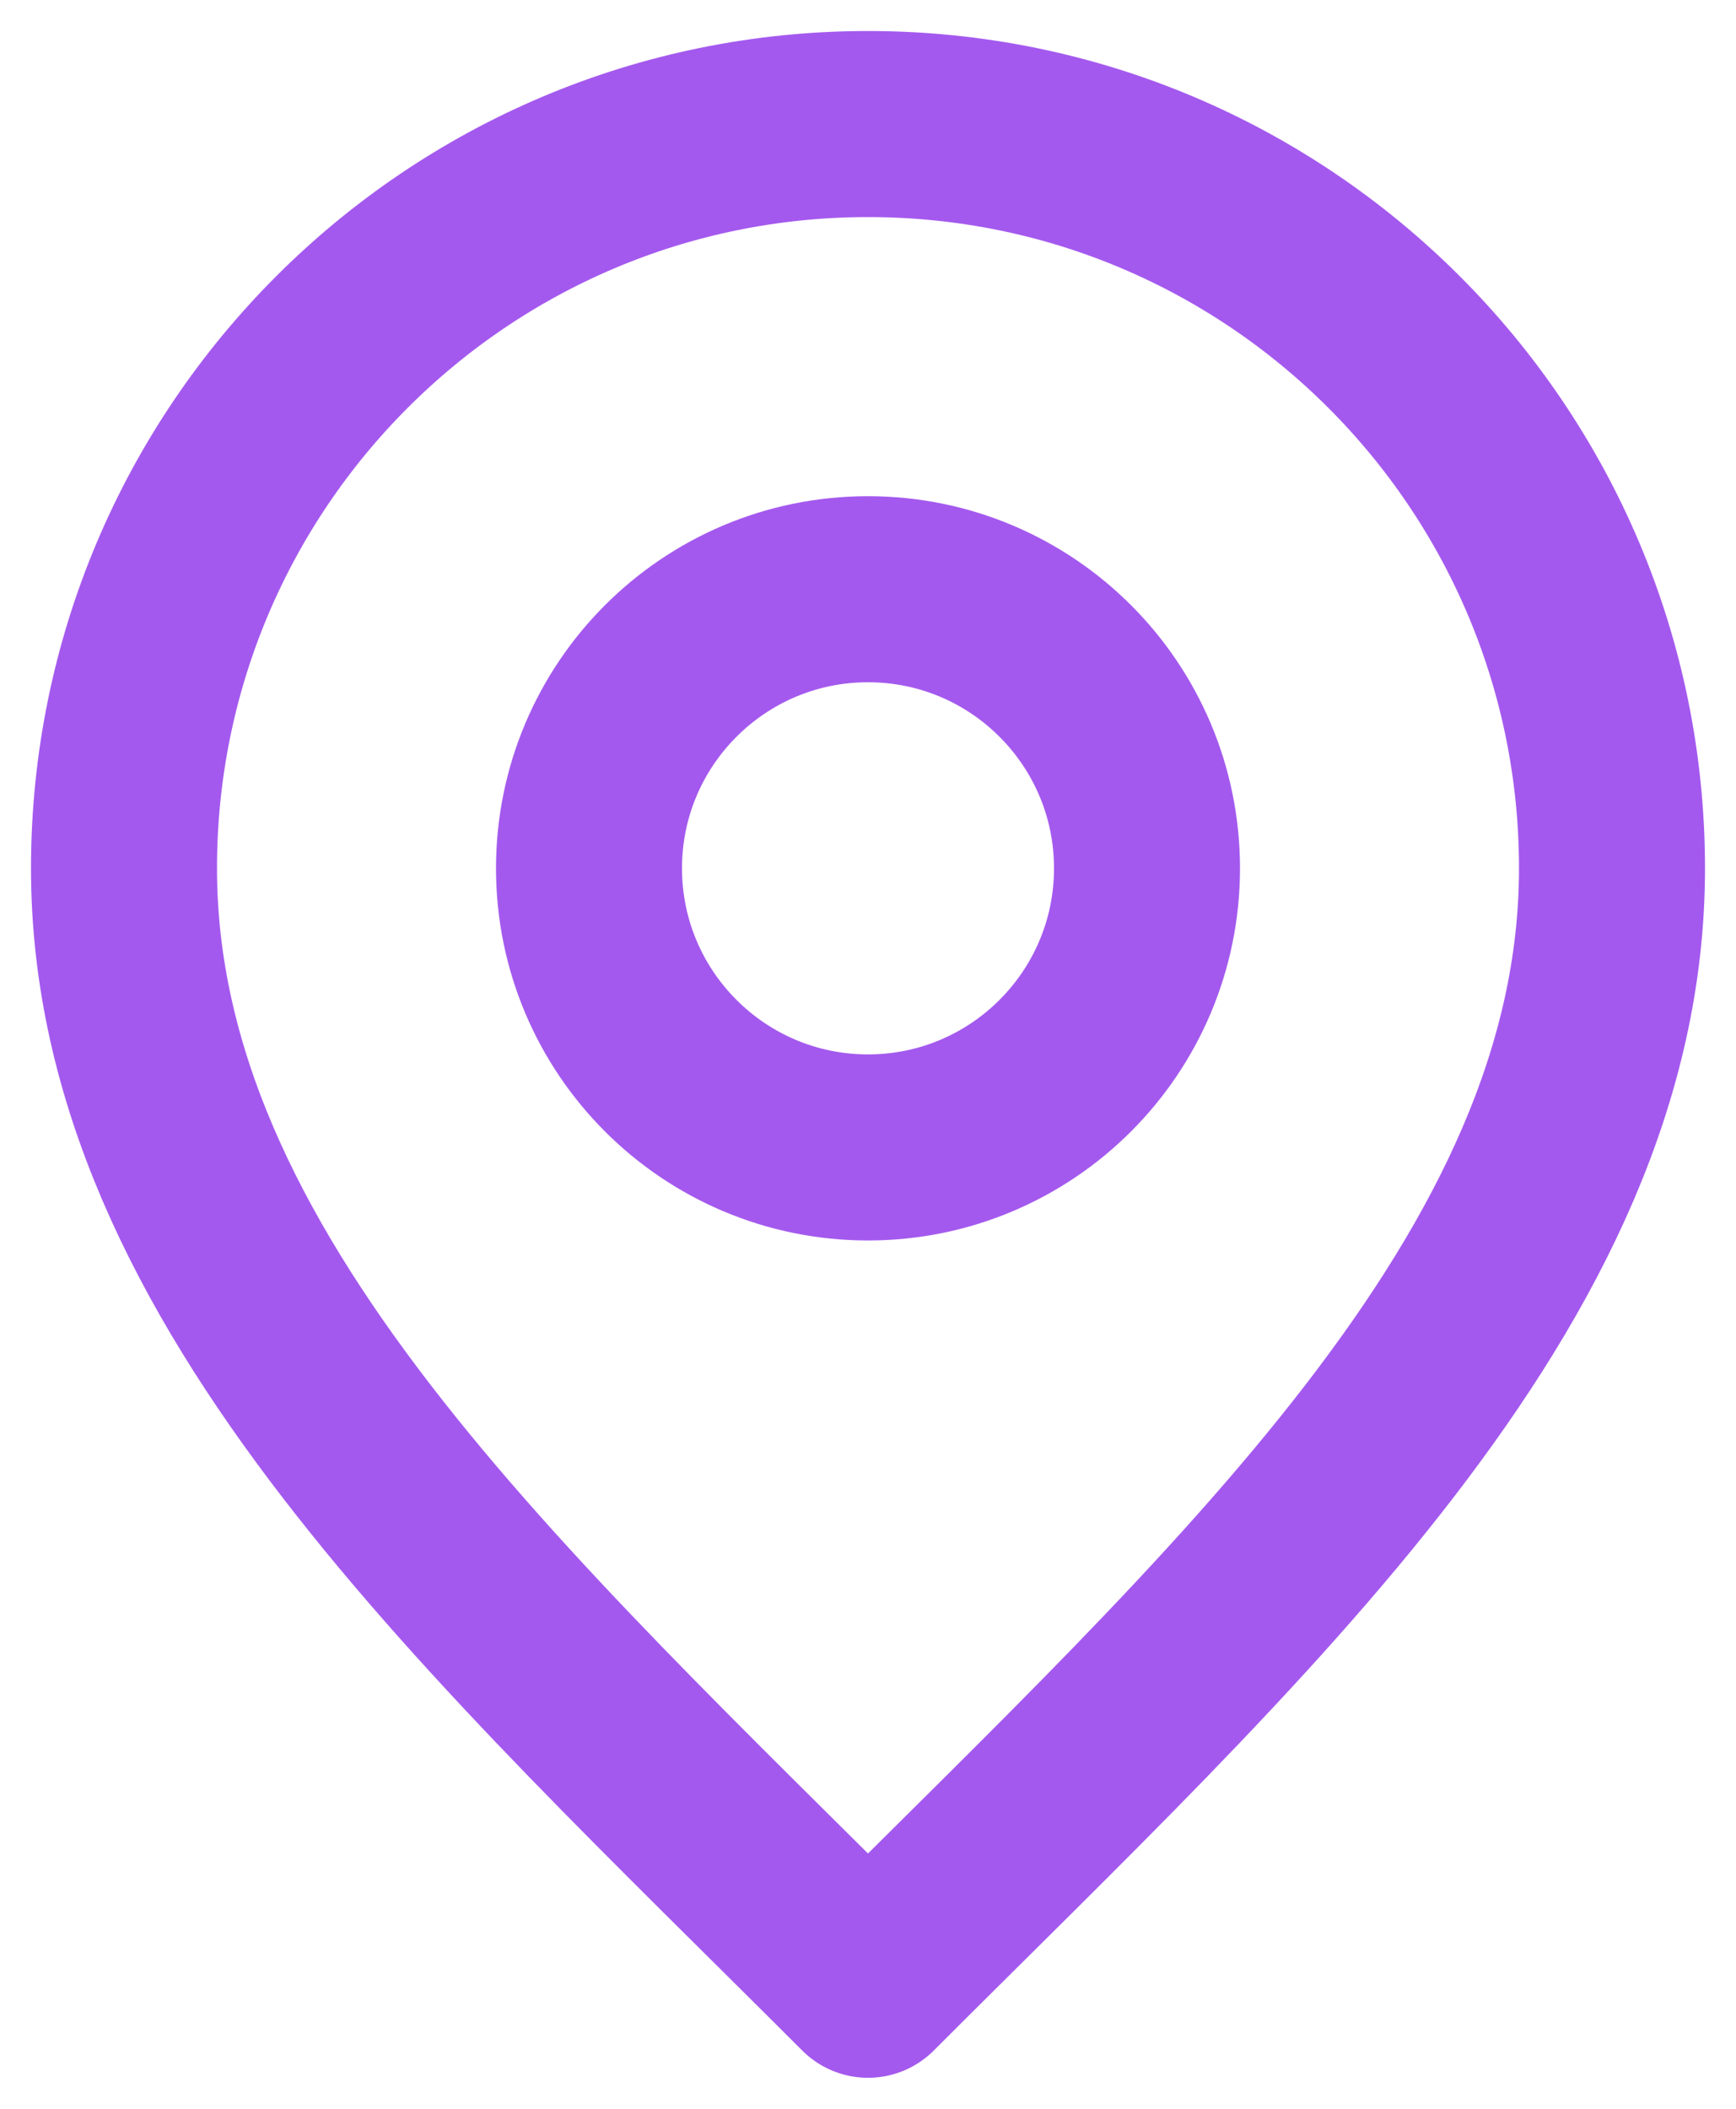 <?xml version="1.0" encoding="utf-8"?>
<svg xmlns="http://www.w3.org/2000/svg" fill="none" height="100%" overflow="visible" preserveAspectRatio="none" style="display: block;" viewBox="0 0 28 34" width="100%">
<g id="Icon">
<path d="M14 18.5C16.485 18.5 18.5 16.485 18.5 14C18.5 11.515 16.485 9.5 14 9.5C11.515 9.5 9.5 11.515 9.5 14C9.5 16.485 11.515 18.5 14 18.5Z" stroke="#A459EE" stroke-linecap="round" stroke-linejoin="round" stroke-width="3"/>
<path d="M14 32C20 26 26 20.627 26 14C26 7.373 20.627 2 14 2C7.373 2 2 7.373 2 14C2 20.627 8 26 14 32Z" stroke="#A459EE" stroke-linecap="round" stroke-linejoin="round" stroke-width="3"/>
</g>
</svg>